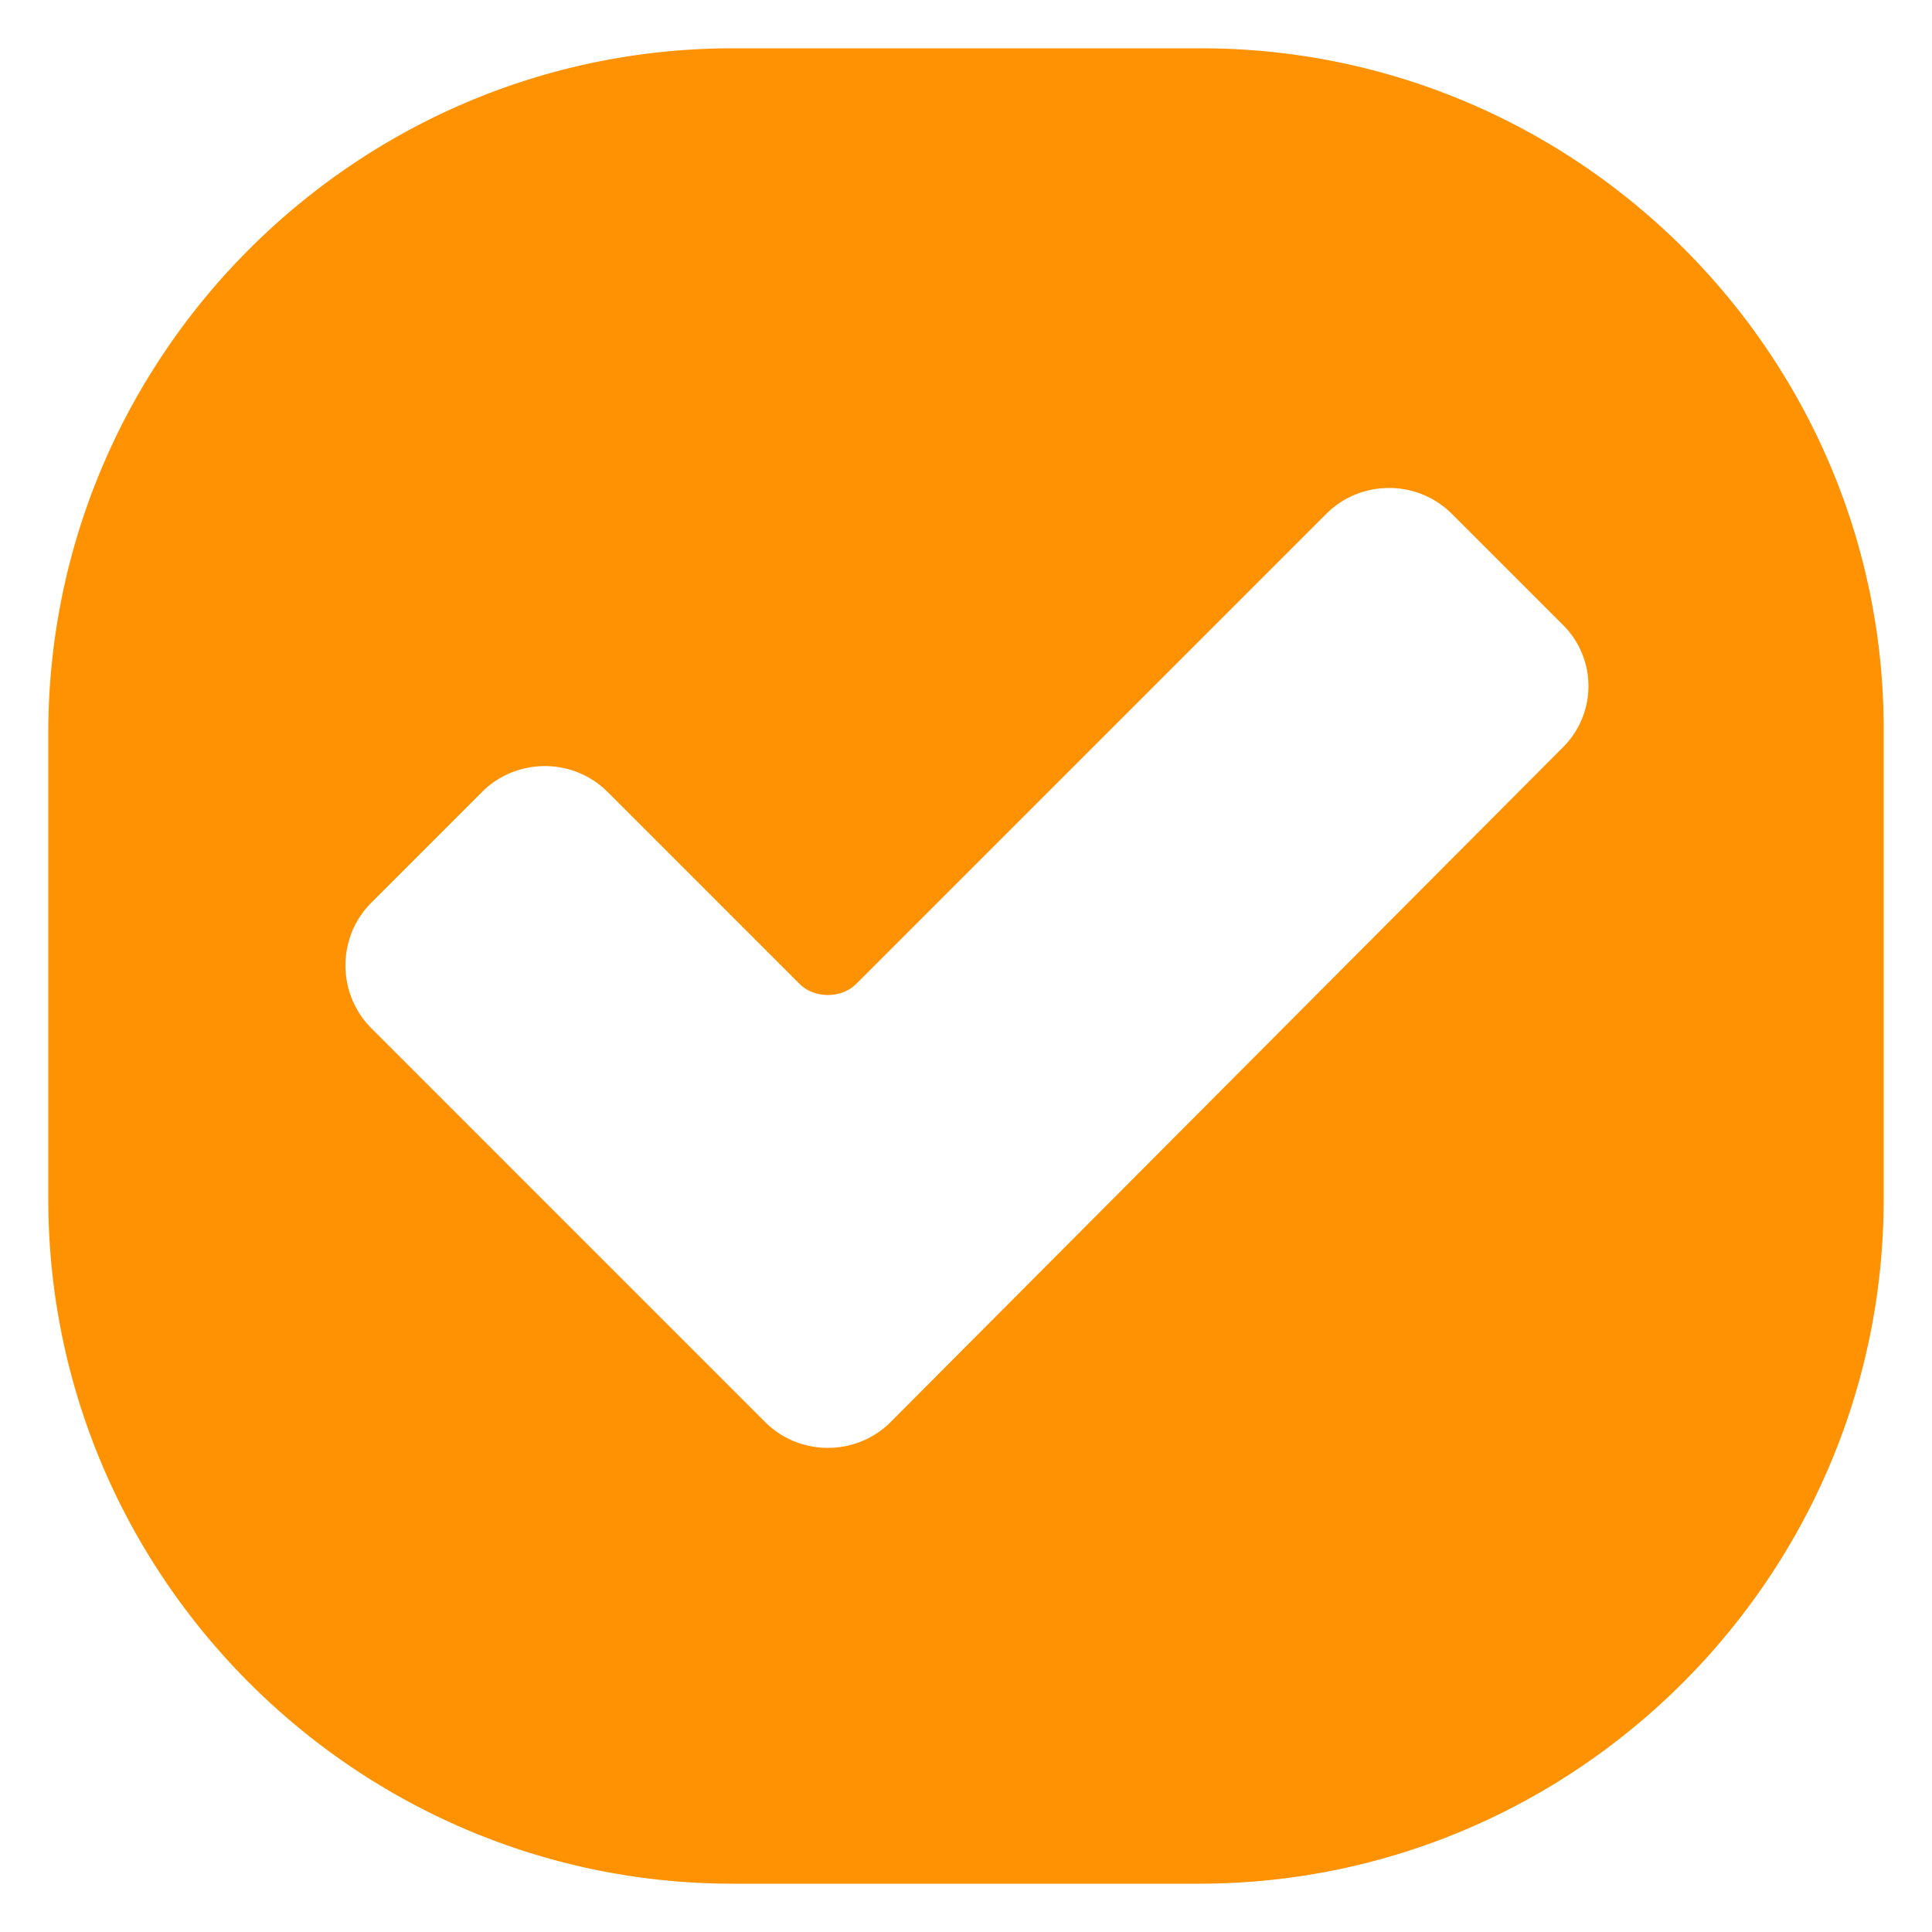 <svg xmlns="http://www.w3.org/2000/svg" version="1.1" xmlns:xlink="http://www.w3.org/1999/xlink" width="512" height="512" x="0" y="0" viewBox="0 0 100 100" style="enable-background:new 0 0 512 512" xml:space="preserve" class=""><g><path fill="#FF9202" d="M62.163 2.5H37.937C18.417 2.5 2.5 18.417 2.5 37.937v24.126C2.5 81.583 18.417 97.5 37.937 97.5h24.125c19.52 0 35.438-15.917 35.438-35.437V37.937C97.6 18.417 81.683 2.5 62.163 2.5zM80.88 38.698 46.1 73.605c-1.783 1.783-4.713 1.783-6.497 0L19.22 53.22c-1.784-1.783-1.784-4.713 0-6.497l5.733-5.733c1.783-1.783 4.713-1.783 6.497 0l9.937 9.937c.764.765 2.166.765 2.93 0L68.65 26.595c1.783-1.783 4.713-1.783 6.497 0l5.733 5.733a4.46 4.46 0 0 1 0 6.37z" opacity="1" data-original="#FF9202" class=""></path></g></svg>
